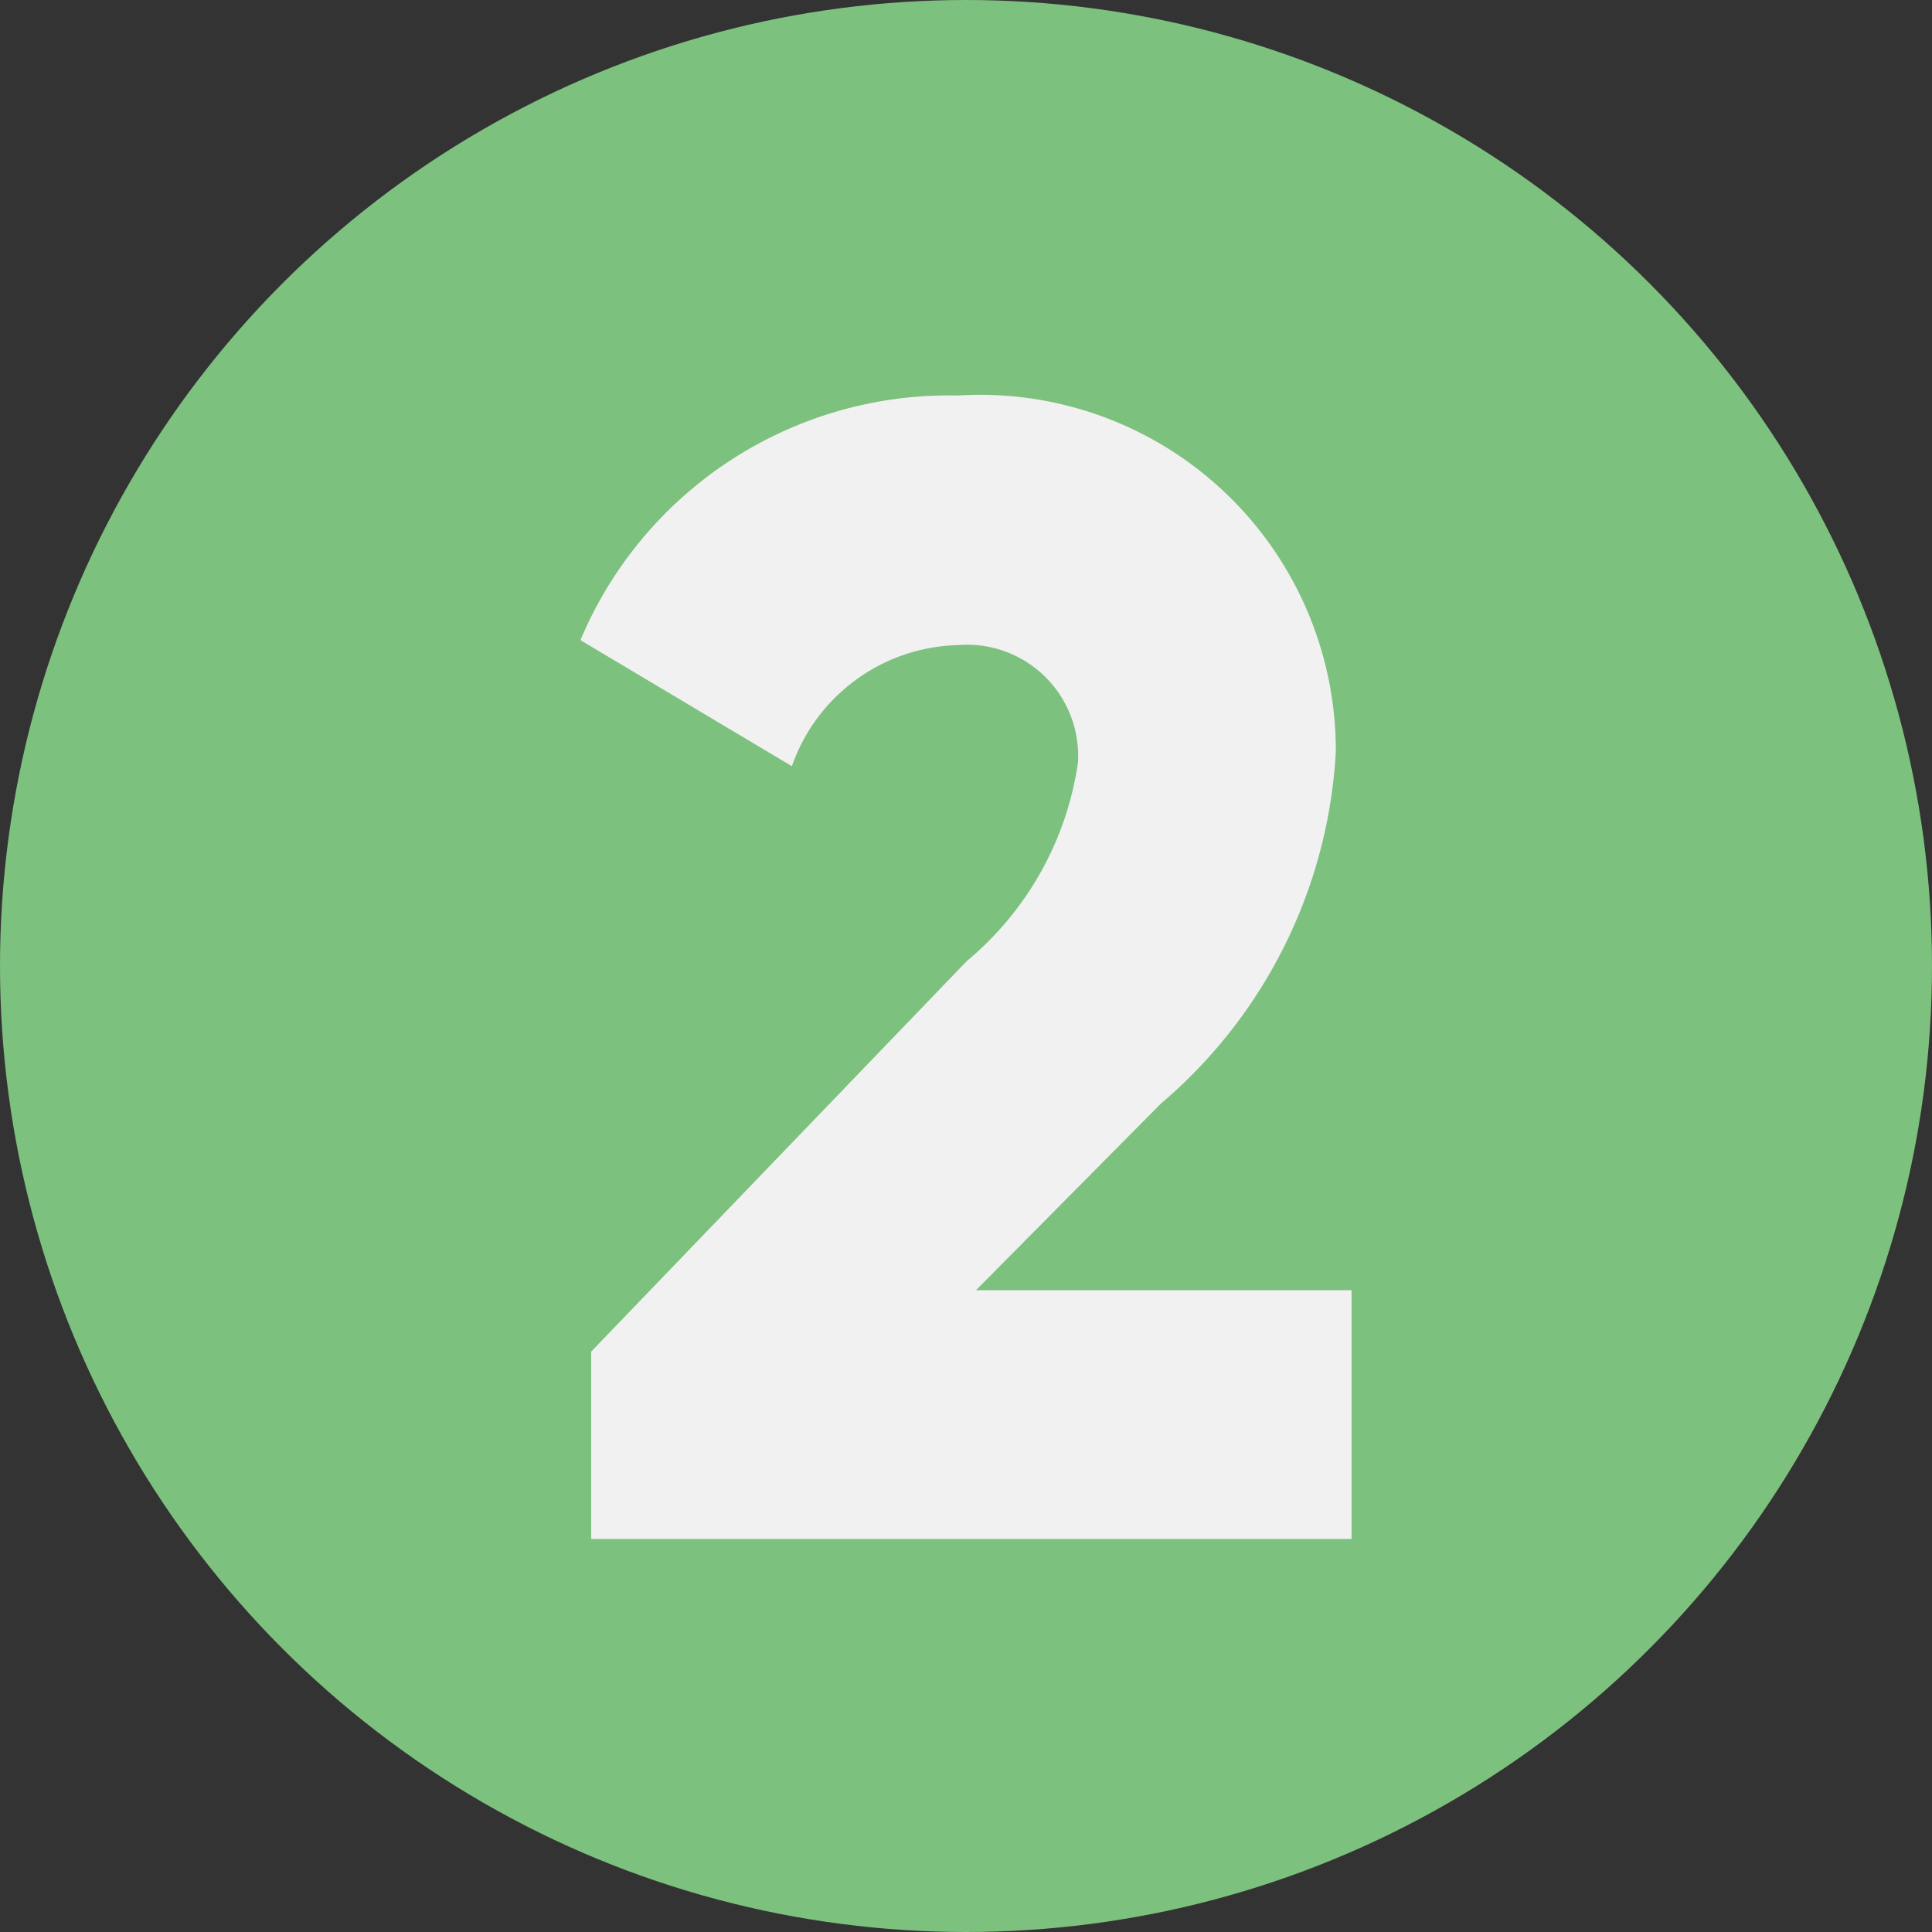 <svg xmlns="http://www.w3.org/2000/svg" viewBox="0 0 23.3 23.3"><rect x="0" y="0" width="23.3" height="23.3" fill="#333333" stroke="none"/><defs><style>.cls-1{fill:#7dc17e;}.cls-2{fill:#f1f1f2;}</style></defs><g id="Layer_2" data-name="Layer 2"><g id="Layer_1-2" data-name="Layer 1"><circle class="cls-1" cx="11.65" cy="11.65" r="11.65"/><path class="cls-2" d="M7.13,16.3l4.53-4.71A3.83,3.83,0,0,0,13,9.2a1.34,1.34,0,0,0-1.45-1.42,2.18,2.18,0,0,0-2,1.46L7,7.72a4.82,4.82,0,0,1,4.55-2.95,4.29,4.29,0,0,1,4.56,4.3A6,6,0,0,1,14,13.31l-2.23,2.25h4.53v3H7.13Z"/></g></g></svg>